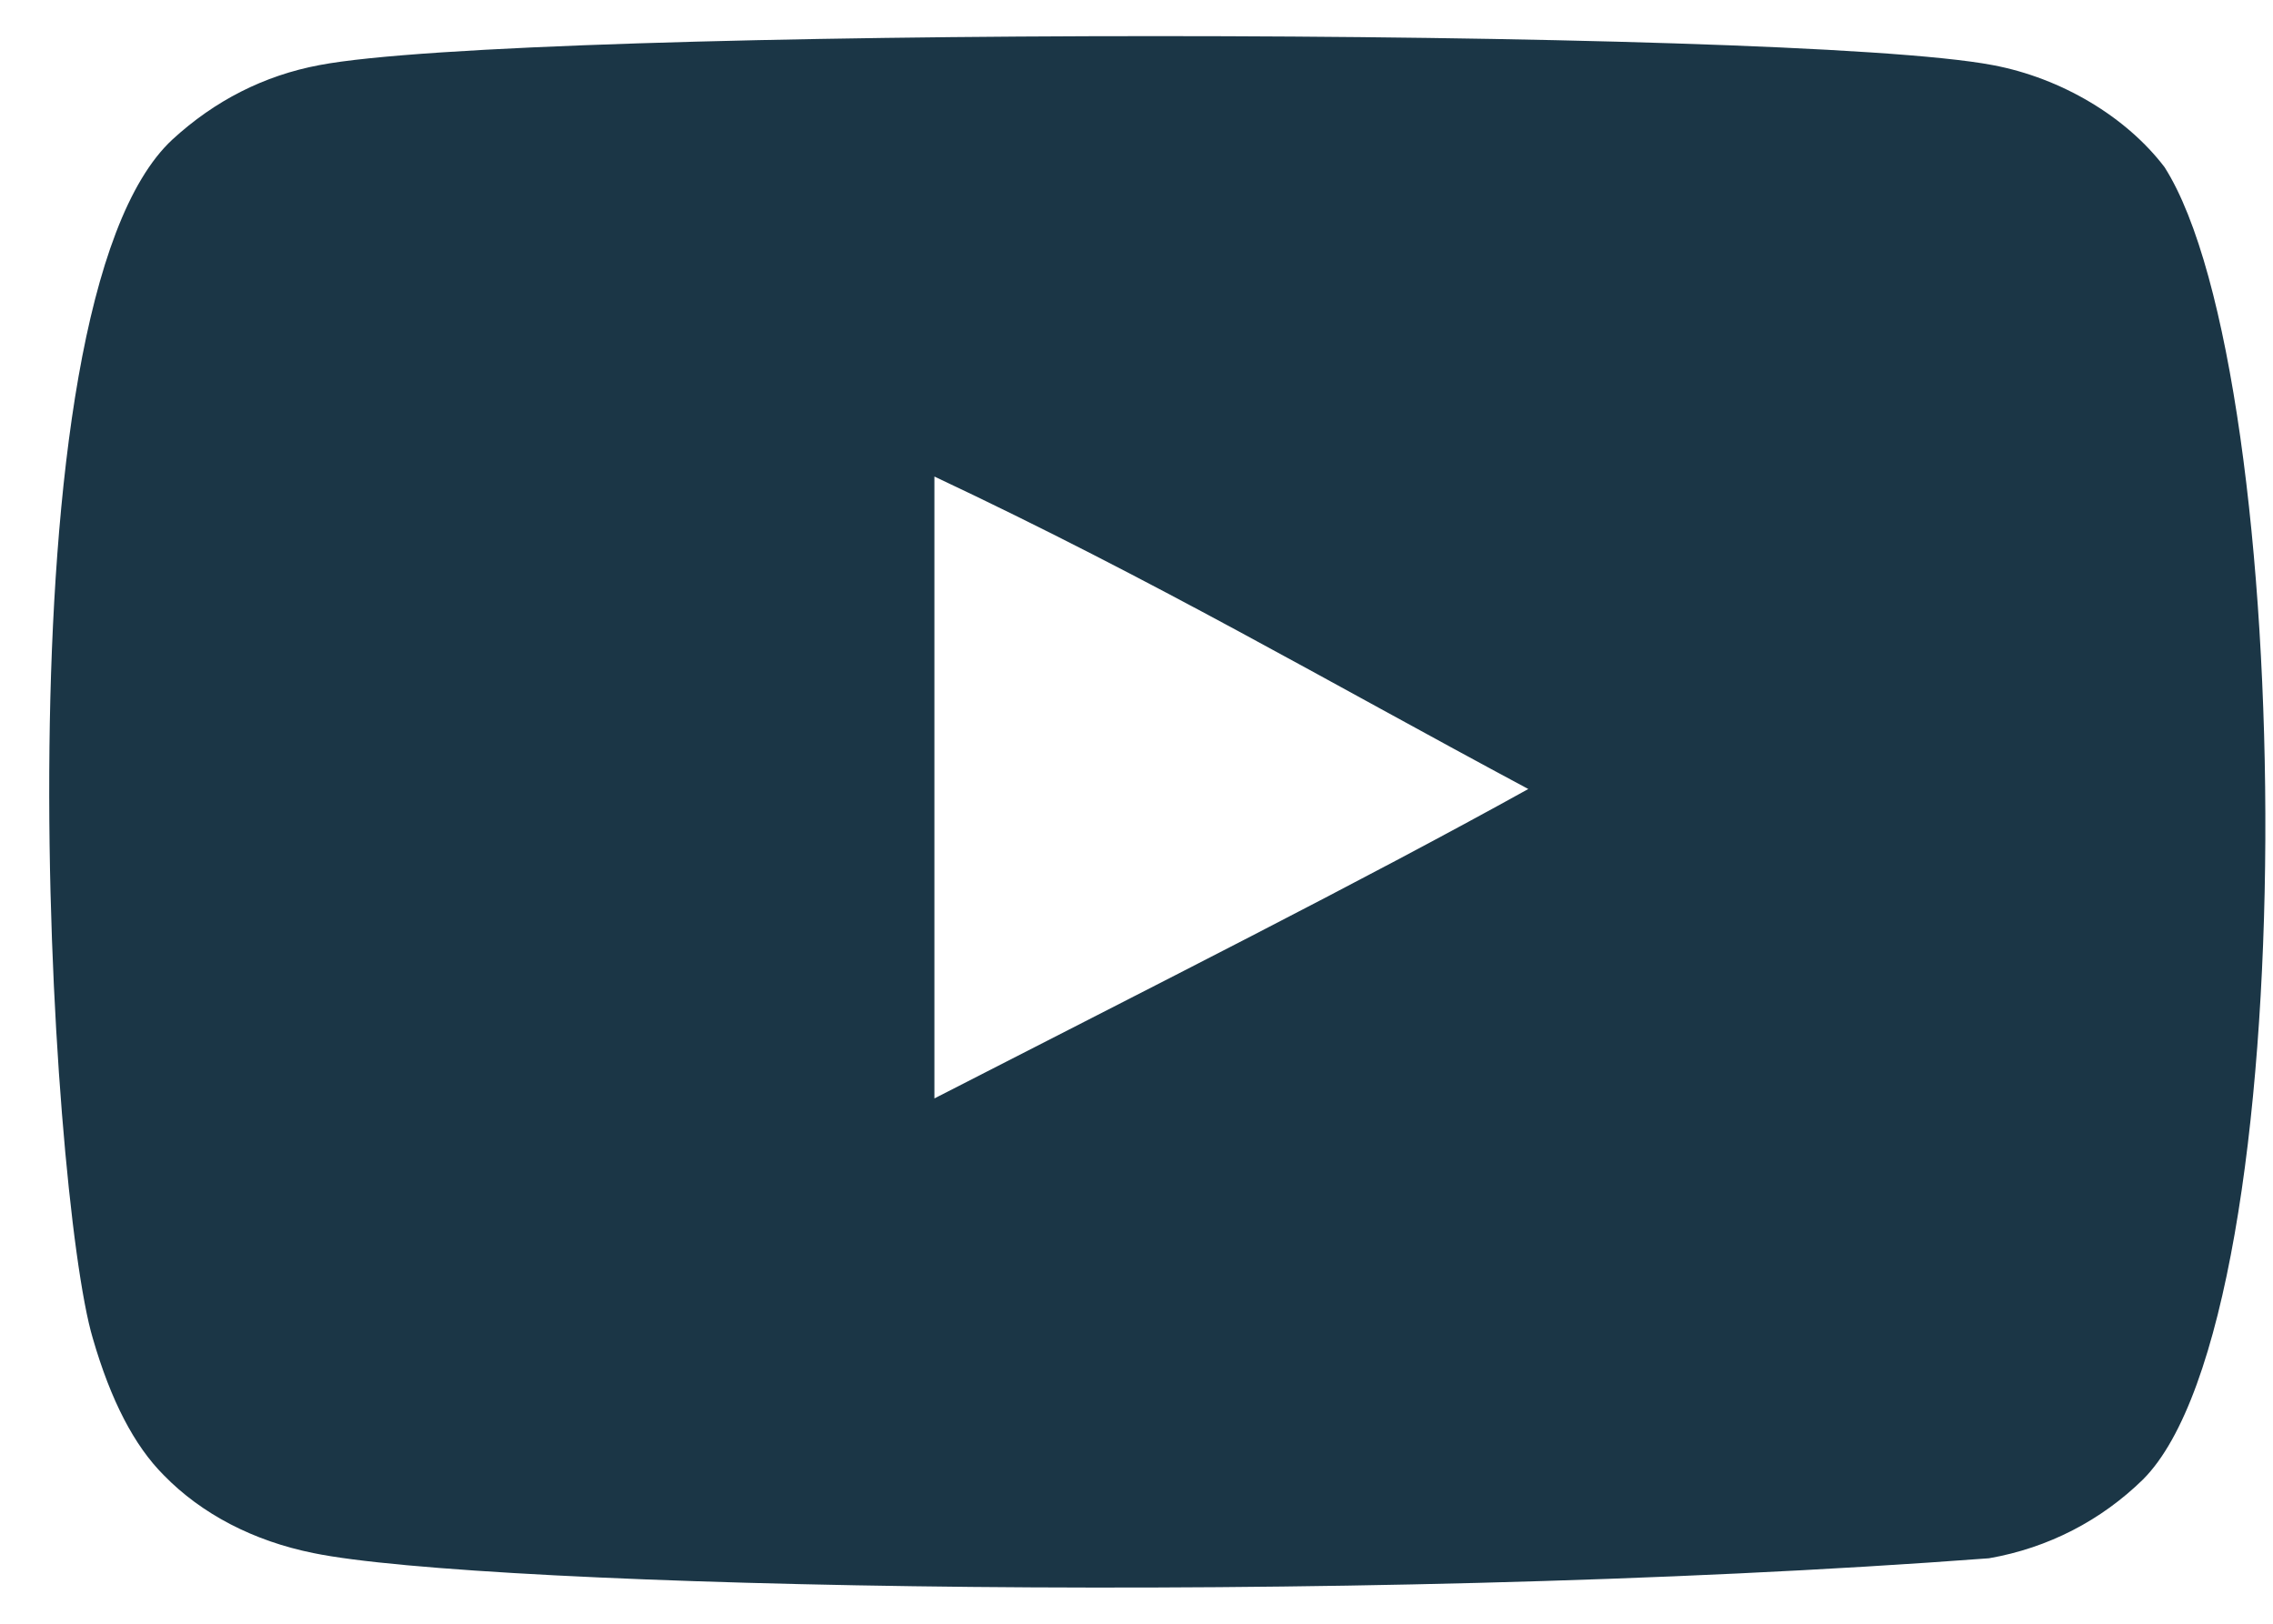 <svg width="35" height="25" viewBox="0 0 35 25" fill="none" xmlns="http://www.w3.org/2000/svg">
<path fill-rule="evenodd" clip-rule="evenodd" d="M14.388 16.912V7.337C17.787 8.937 20.42 10.482 23.533 12.148C20.965 13.572 17.787 15.17 14.388 16.912ZM33.331 2.575C32.745 1.803 31.746 1.201 30.682 1.002C27.555 0.408 8.045 0.407 4.92 1.002C4.066 1.162 3.307 1.549 2.654 2.149C-0.096 4.702 0.766 18.389 1.429 20.606C1.707 21.566 2.068 22.258 2.521 22.712C3.106 23.313 3.907 23.727 4.826 23.912C7.401 24.445 20.666 24.742 30.627 23.992C31.545 23.832 32.358 23.405 32.998 22.779C35.541 20.237 35.368 5.781 33.331 2.575Z" fill="#1B3646"/>
</svg>
